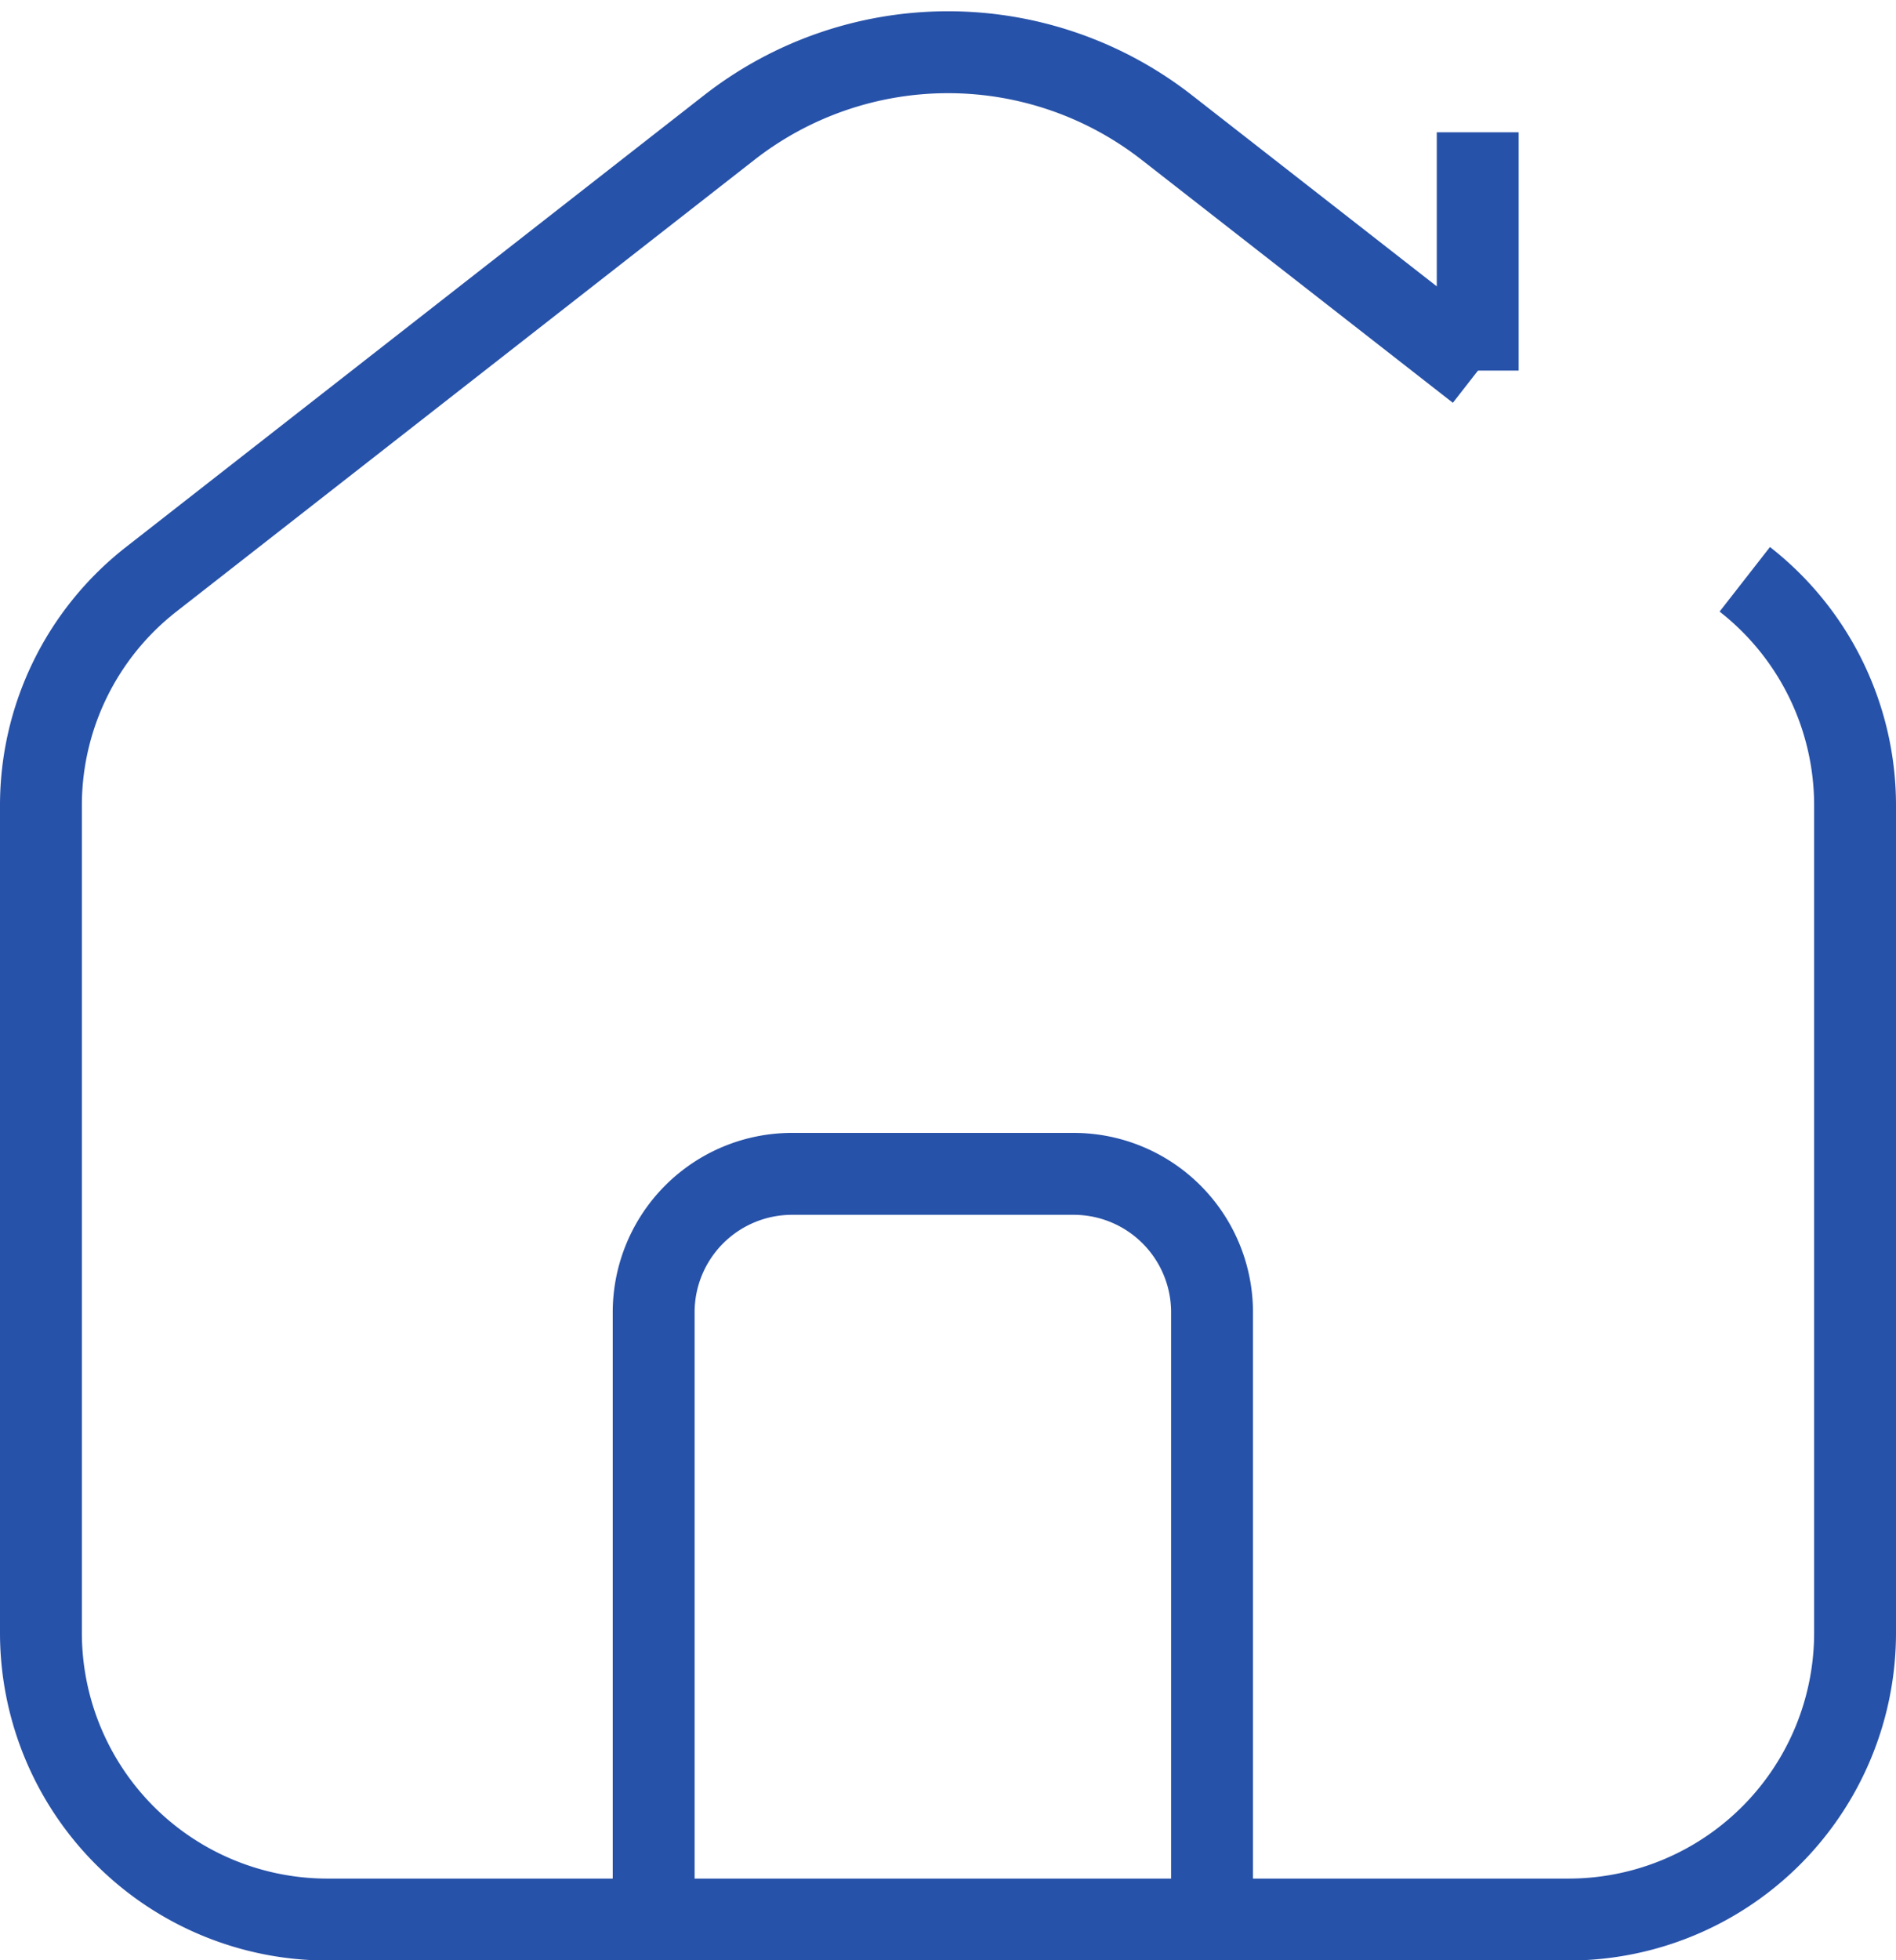 <svg xmlns="http://www.w3.org/2000/svg" width="23.158" height="23.931" viewBox="0 0 23.158 23.931">
    <g data-name="Grupo 4694">
        <g data-name="Grupo 4695">
            <path data-name="Trazado 7922" d="M21.311 6.934a3.5 3.5 0 0 1 1.347 2.761v10.1a3.5 3.5 0 0 1-3.5 3.5H4a3.5 3.5 0 0 1-3.5-3.5v-10.1a3.5 3.5 0 0 1 1.347-2.761L8.906 1.42a4.343 4.343 0 0 1 5.347 0l3.8 2.965" transform="translate(0 .138)" style="fill:none;stroke:#2752a9;stroke-miterlimit:10"/>
            <path data-name="Línea 822" transform="translate(18.049 1.615)" style="fill:none;stroke:#2752a9;stroke-miterlimit:10" d="M0 2.909V0"/>
            <path data-name="Trazado 7923" d="M117.463 223.59v-7.408a1.69 1.69 0 0 1 1.69-1.69h3.44a1.69 1.69 0 0 1 1.69 1.69v7.408" transform="translate(-109.479 -200.162)" style="fill:none;stroke:#2752a9;stroke-miterlimit:10"/>
        </g>
    </g>
</svg>
